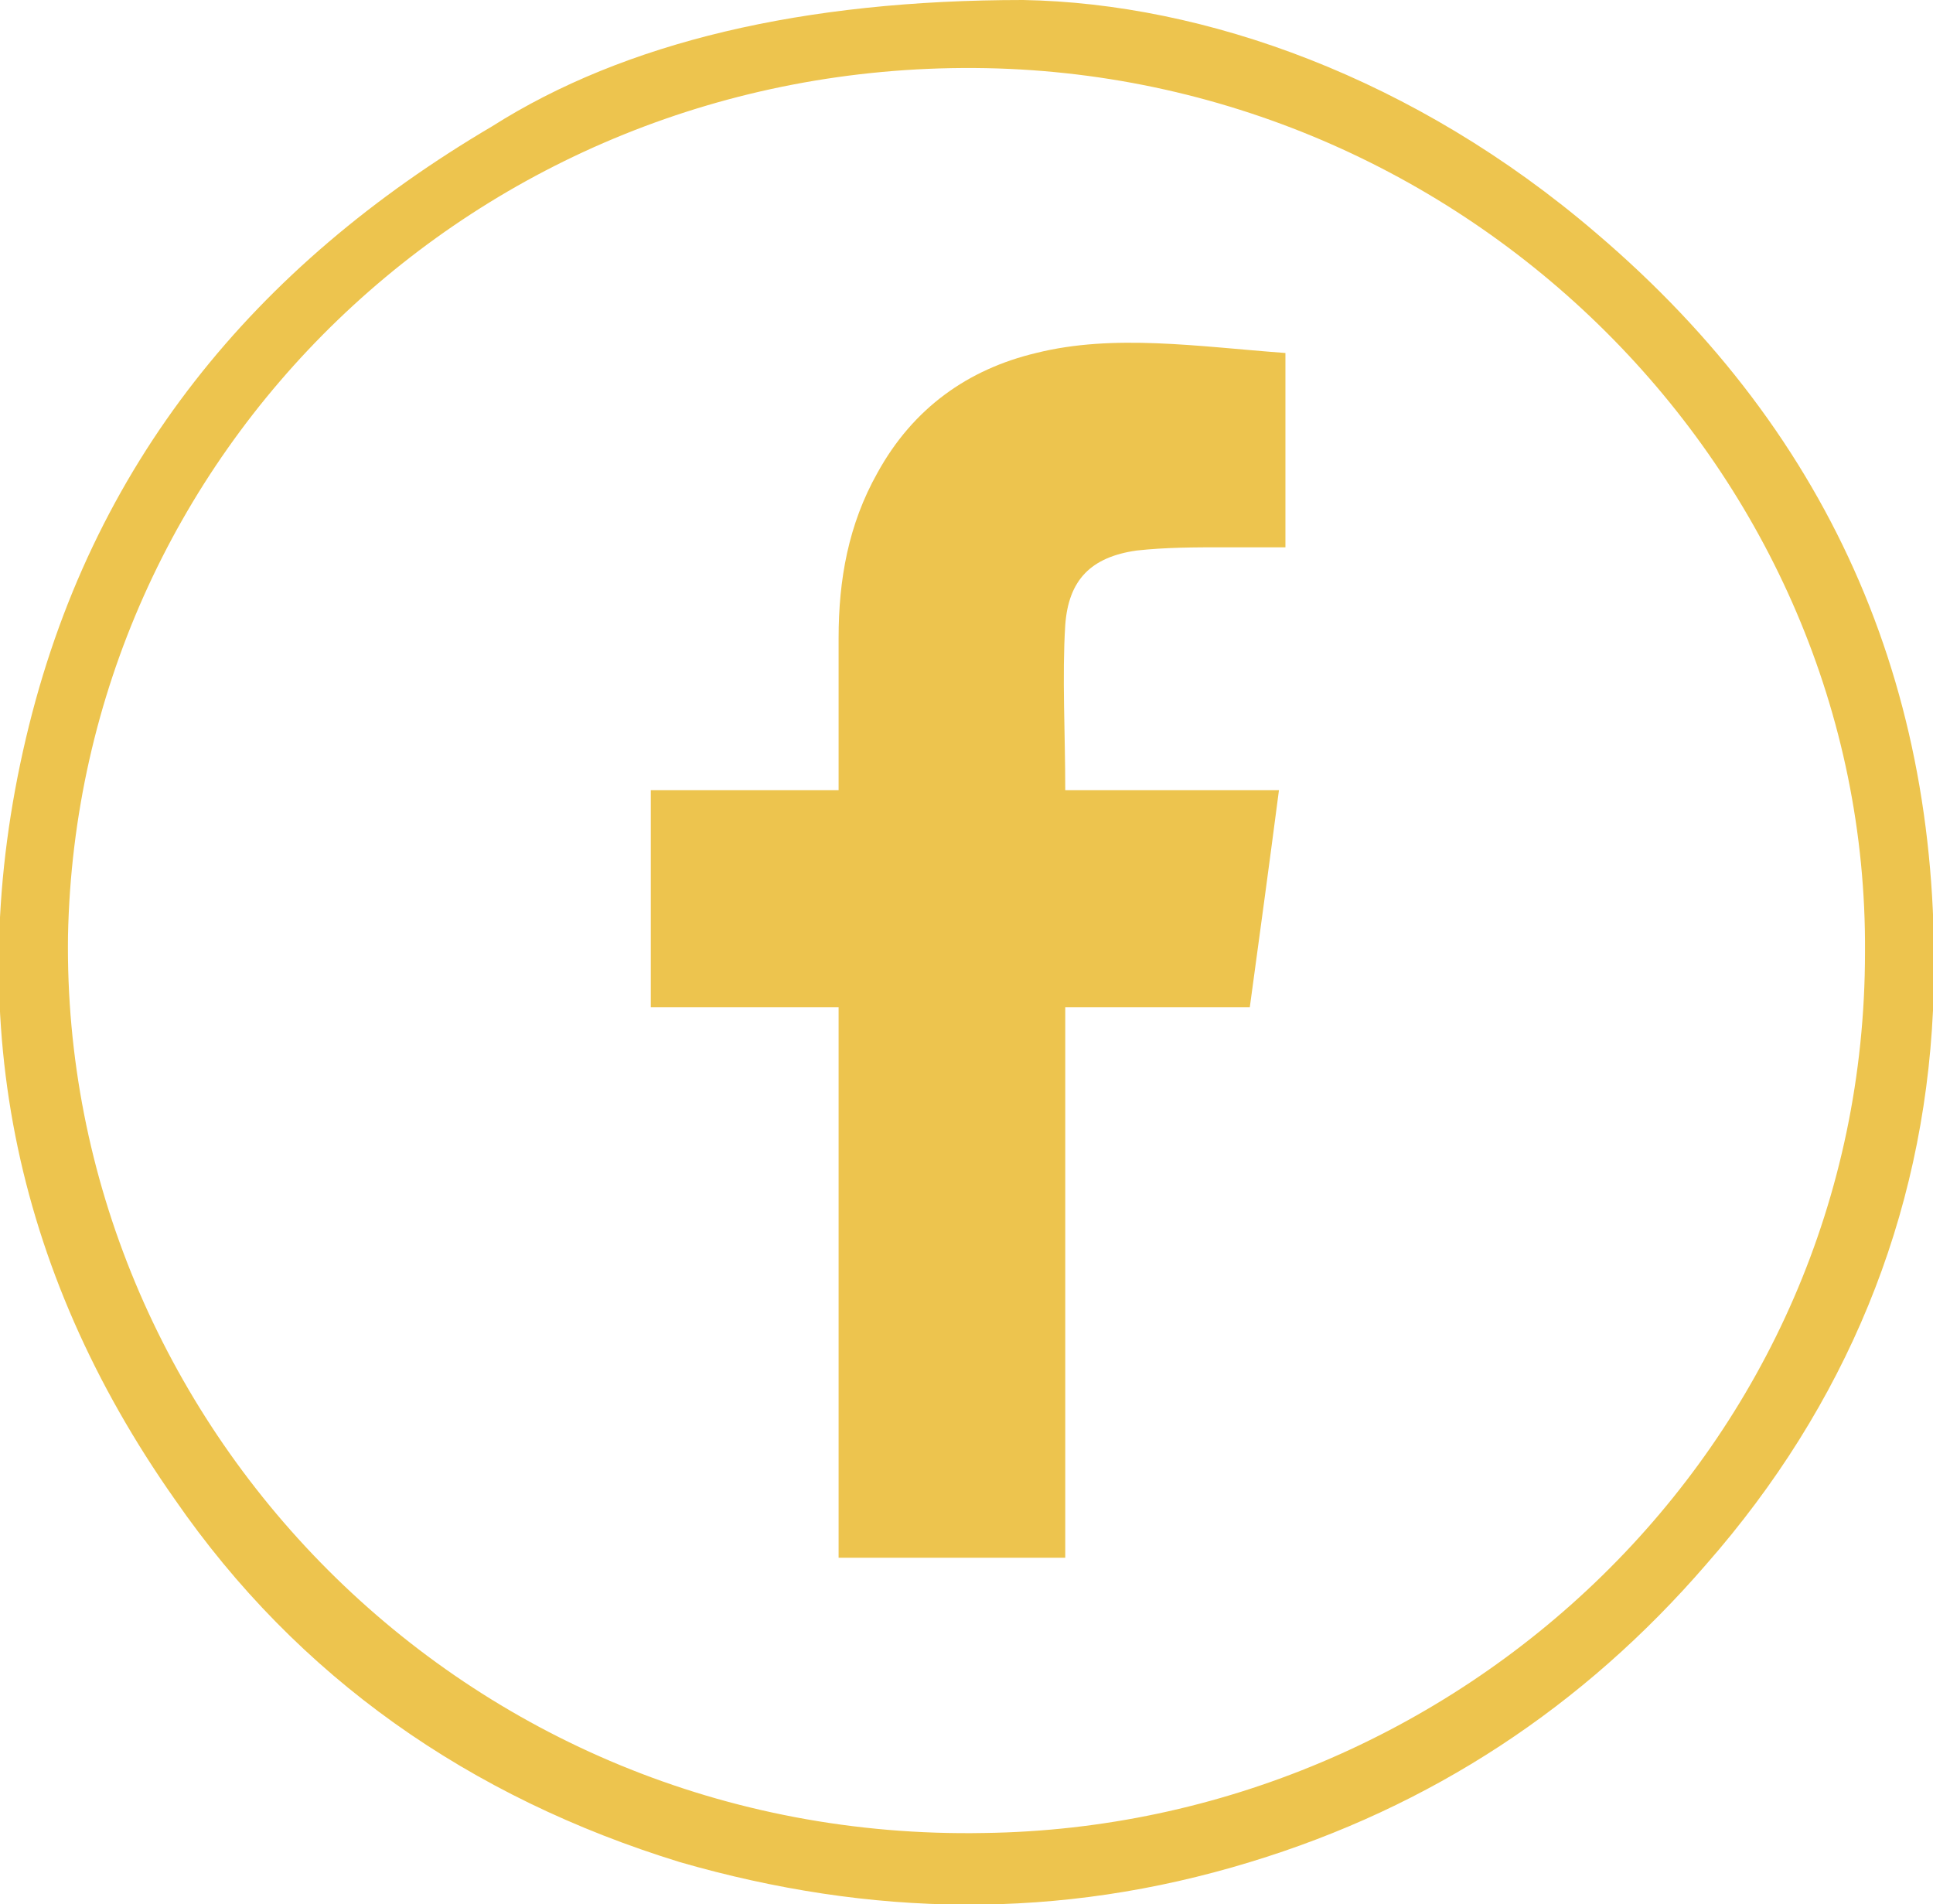 <?xml version="1.0" encoding="utf-8"?>
<!-- Generator: Adobe Illustrator 26.2.0, SVG Export Plug-In . SVG Version: 6.00 Build 0)  -->
<svg version="1.1" id="Laag_1" xmlns="http://www.w3.org/2000/svg" xmlns:xlink="http://www.w3.org/1999/xlink" x="0px" y="0px"
	 viewBox="0 0 59.7 58.8" style="enable-background:new 0 0 59.7 58.8;" xml:space="preserve">
<style type="text/css">
	.st0{fill:#EDC44E;}
</style>
<g>
	<path class="st0" d="M31.6,0c5.6,0.1,12.1,2.4,17.7,7.2c7.4,6.3,10.8,14.4,10.4,24c-0.3,6.4-2.7,12.2-7,17.1
		c-3.8,4.4-8.5,7.5-14.1,9.2c-5.9,1.8-11.7,1.7-17.6,0c-6.5-2-11.8-5.7-15.6-11.2c-5-7.1-6.6-15-4.6-23.5c2-8.5,7.1-14.6,14.4-18.9
		C19.3,1.3,24.8,0,31.6,0z M57.6,29.4C57.7,14.6,45.3,2.2,30.1,2.1C14.7,2,2.4,14,2.1,28.9c-0.2,15,12.2,28,28.3,27.7
		C45,56.4,57.6,44.7,57.6,29.4z"/>
	<path class="st0" d="M39.7,10.9c0,2,0,3.9,0,6c-0.6,0-1.3,0-1.9,0c-0.9,0-1.8,0-2.7,0.1c-1.4,0.2-2.1,0.9-2.2,2.3
		c-0.1,1.6,0,3.3,0,5.1c2.2,0,4.3,0,6.6,0c-0.3,2.3-0.6,4.5-0.9,6.7c-1.9,0-3.8,0-5.7,0c0,5.7,0,11.3,0,17c-2.4,0-4.6,0-7,0
		c0-5.6,0-11.3,0-17c-2,0-3.9,0-5.8,0c0-2.3,0-4.4,0-6.7c1.9,0,3.8,0,5.8,0c0-1.6,0-3.2,0-4.7c0-1.8,0.3-3.5,1.2-5.1
		c1.1-2,2.8-3.2,4.9-3.7C34.4,10.3,37,10.7,39.7,10.9z"/>
</g>
</svg>
